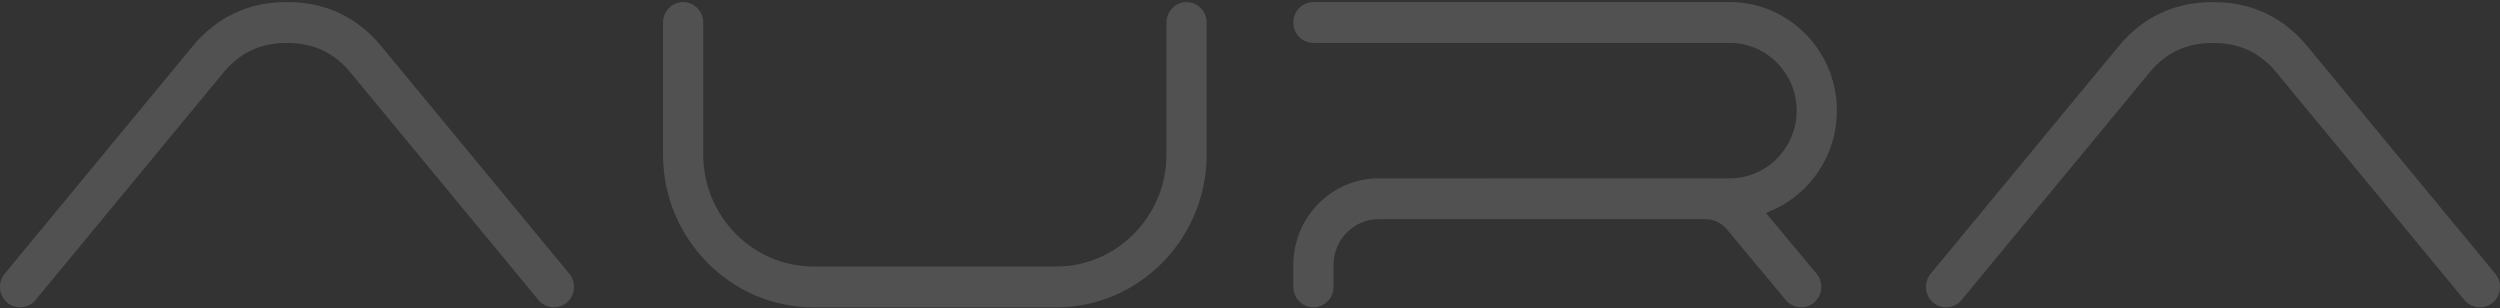 <svg width="990" height="122" viewBox="0 0 990 122" fill="none" xmlns="http://www.w3.org/2000/svg">
    <rect x="0" y="0" width="990" height="122" fill="#333333" stroke="none"/>
    <path
        d="M138.682 28.59C132.302 20.872 124.071 17.028 114.154 17.028H113.142C103.219 17.028 94.988 20.878 88.602 28.603L14.058 118.813C11.246 122.21 6.177 122.663 2.831 119.808C-0.515 116.953 -0.96 111.805 1.845 108.407L76.389 18.191C85.803 6.803 98.506 0.835 113.142 0.835H114.154C128.784 0.835 141.487 6.79 150.895 18.184L225.451 108.407C228.263 111.805 227.818 116.959 224.472 119.808C221.126 122.663 216.05 122.21 213.238 118.813L138.682 28.59Z"
        fill="white" fill-opacity="0.15" />
    <path
        d="M418.317 105.539C442.291 105.539 461.915 85.612 461.915 61.267V8.915C461.915 4.478 465.496 0.835 469.872 0.835C474.249 0.835 477.83 4.472 477.83 8.915V61.267C477.83 94.507 451.057 121.7 418.317 121.7H322.082C289.342 121.7 262.569 94.513 262.569 61.267V8.915C262.569 4.478 266.15 0.835 270.526 0.835C274.903 0.835 278.484 4.472 278.484 8.915V61.267C278.484 85.612 298.107 105.539 322.082 105.539H418.317Z"
        fill="white" fill-opacity="0.15" />
    <path
        d="M699.318 84.347L719.355 108.375C722.179 111.76 721.759 116.914 718.42 119.782C715.087 122.65 710.011 122.217 707.186 118.833L683.829 90.819C681.635 88.19 678.67 86.789 675.274 86.789H545.892C536.115 86.789 528.068 94.966 528.068 104.887V113.614C528.068 118.058 524.481 121.694 520.111 121.694C515.741 121.694 512.153 118.058 512.153 113.614V104.887C512.153 86.039 527.331 70.634 545.892 70.634H590.552C590.762 70.615 590.972 70.608 591.182 70.608H675.274C675.7 70.608 676.12 70.615 676.539 70.634H685.082C698.504 70.634 709.928 60.196 711.347 46.644C711.442 45.701 711.493 44.758 711.493 43.809C711.493 42.859 711.442 41.916 711.347 40.98C709.922 27.428 698.504 16.99 685.082 16.99H520.105C515.735 16.99 512.147 13.354 512.147 8.91C512.147 4.466 515.735 0.829 520.105 0.829H685.082C707.142 0.829 725.659 18.282 727.293 40.624C727.37 41.684 727.408 42.749 727.408 43.815C727.408 44.881 727.37 45.947 727.293 47.006C726.18 62.25 717.052 75.769 703.548 82.467C702.829 82.823 702.091 83.165 701.353 83.475L699.318 84.341V84.347Z"
        fill="white" fill-opacity="0.15" />
    <path
        d="M901.38 28.59C895 20.871 886.769 17.028 876.853 17.028H875.835C865.912 17.028 857.681 20.878 851.301 28.603L776.75 118.819C773.939 122.217 768.869 122.669 765.523 119.814C762.177 116.959 761.732 111.811 764.537 108.413L839.088 18.204C848.495 6.81 861.205 0.848 875.835 0.848H876.853C891.476 0.848 904.179 6.803 913.593 18.197L988.15 108.42C990.962 111.817 990.516 116.972 987.171 119.82C983.825 122.669 978.749 122.223 975.943 118.826L901.387 28.603L901.38 28.59Z"
        fill="white" fill-opacity="0.15" />
</svg>
    